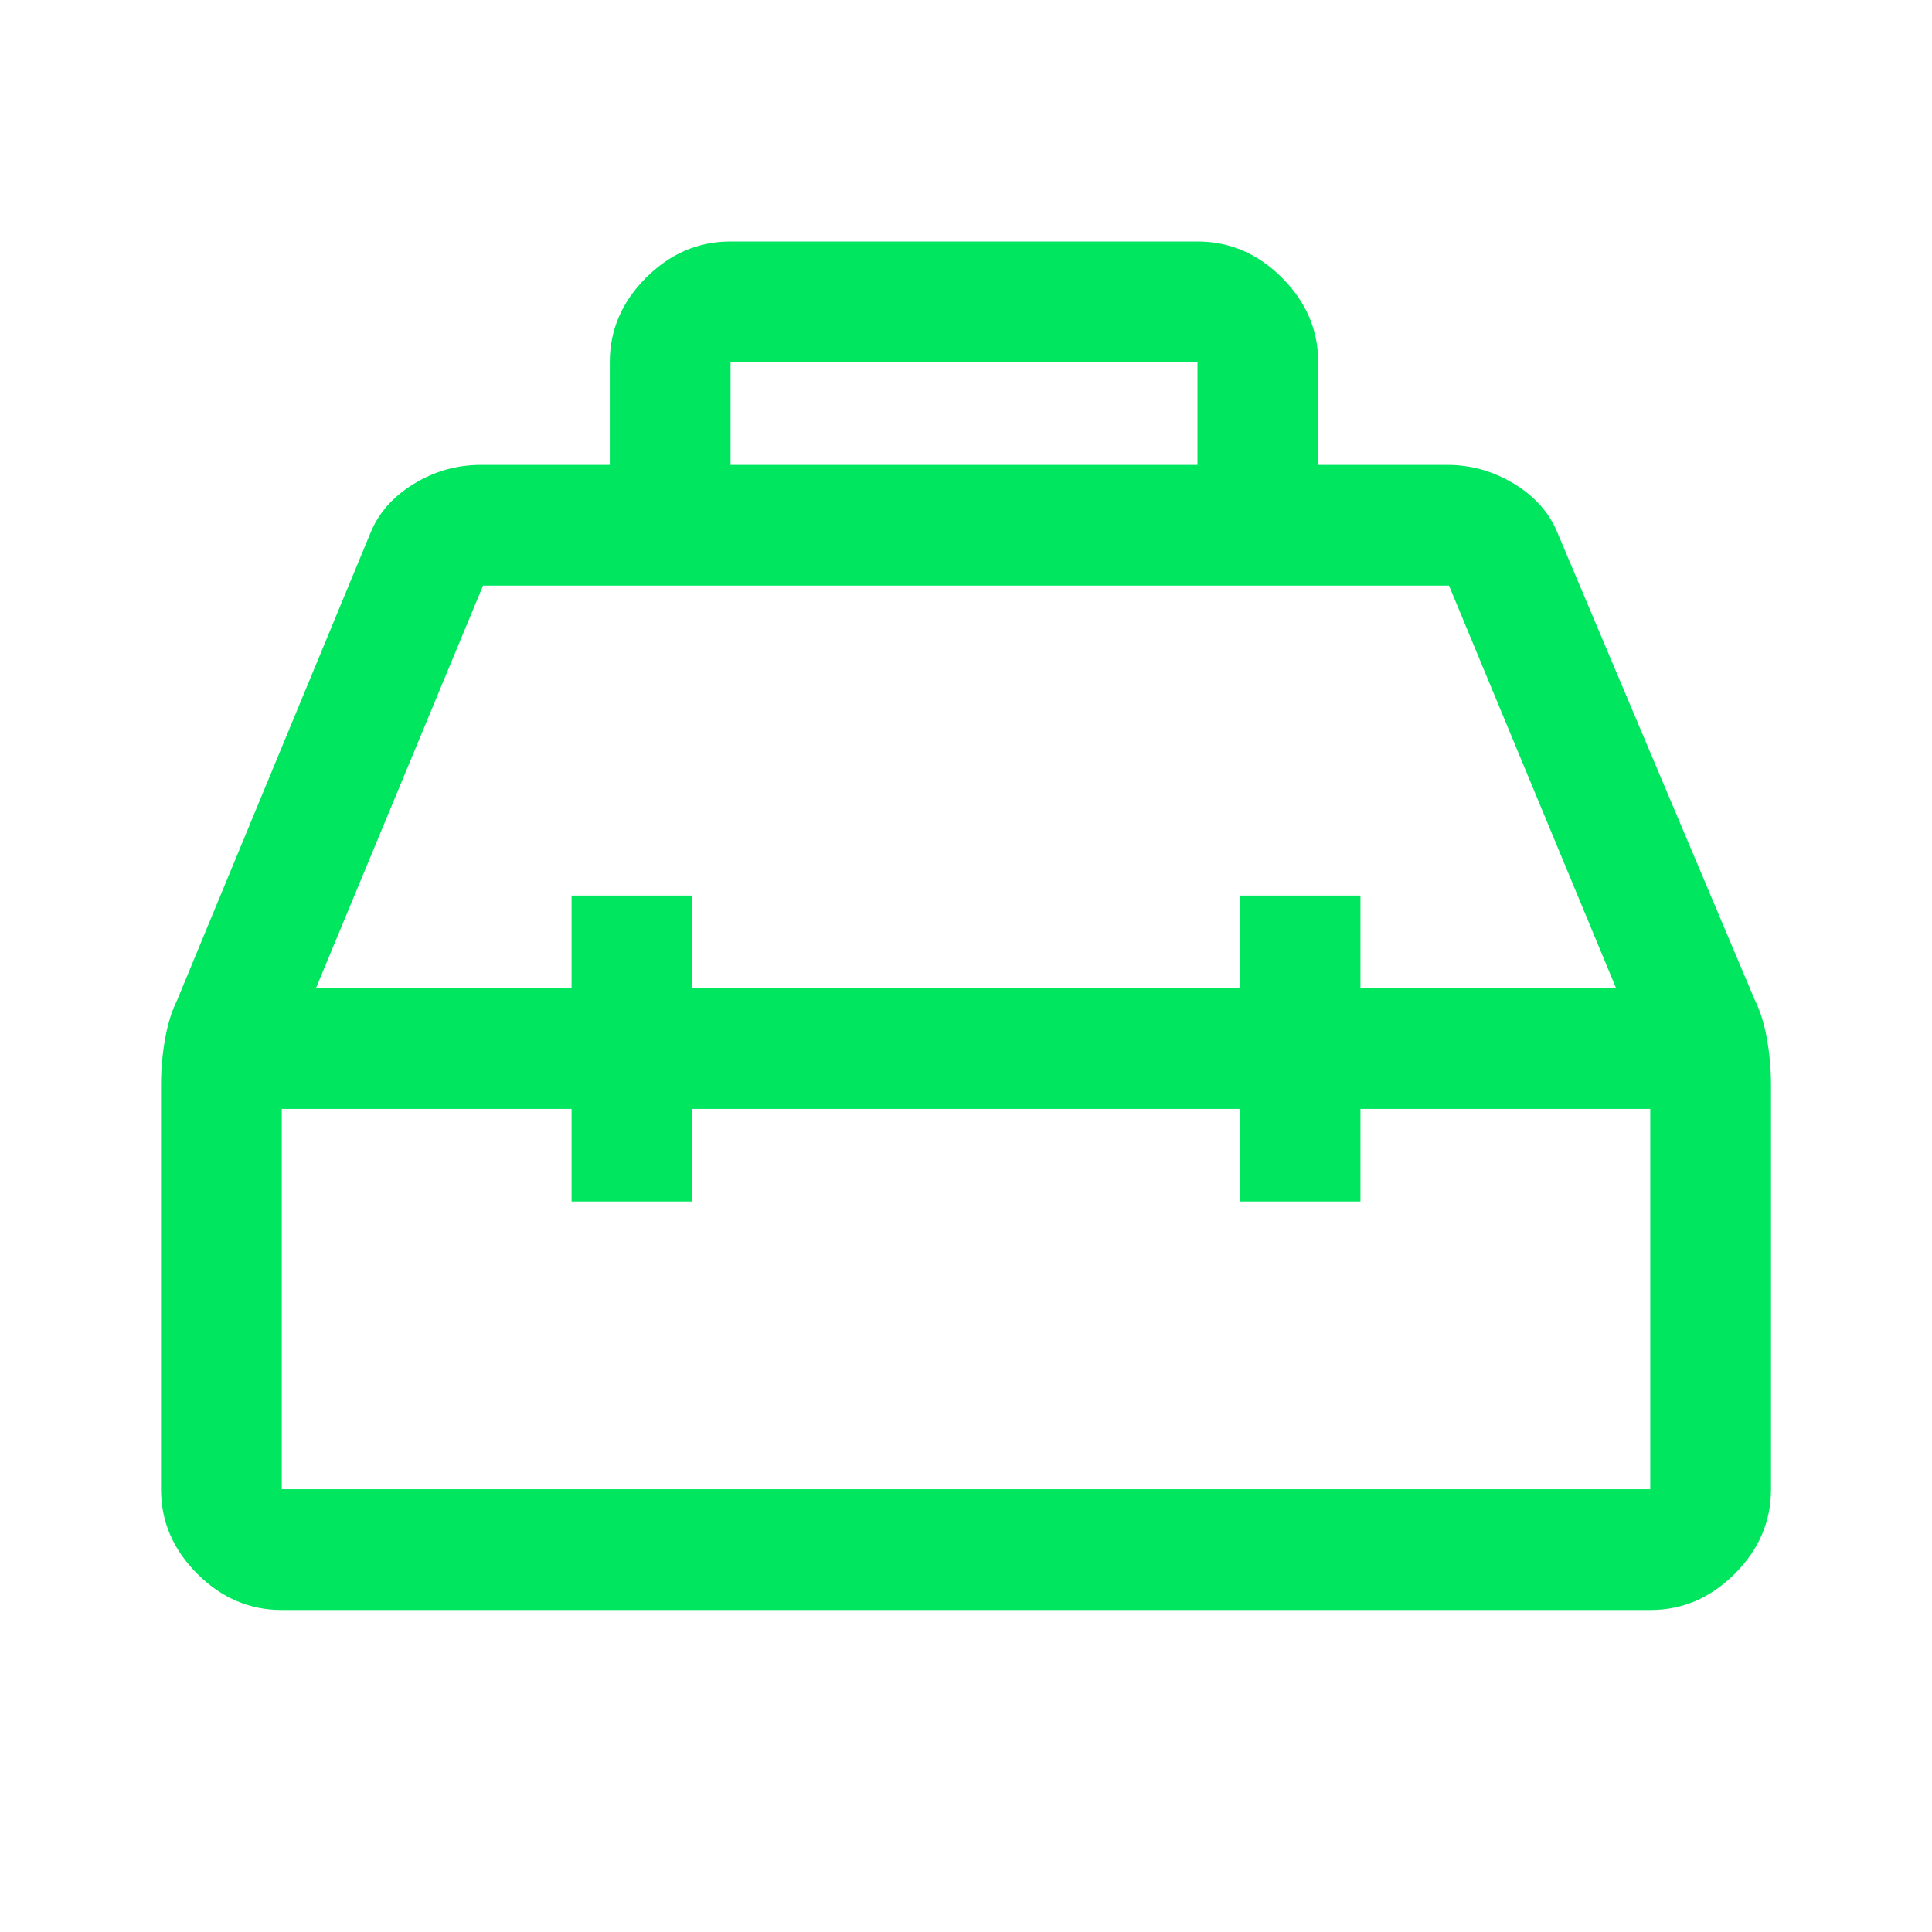 <?xml version="1.0" encoding="UTF-8"?>
<svg xmlns="http://www.w3.org/2000/svg" width="76" height="76" viewBox="0 0 76 76" fill="none">
  <path d="M23.988 18.288V14.25C23.988 12.983 24.463 11.875 25.413 10.925C26.363 9.975 27.471 9.5 28.738 9.5H47.105C48.371 9.5 49.48 9.975 50.43 10.925C51.38 11.875 51.855 12.983 51.855 14.25V18.288H56.922C57.871 18.288 58.755 18.538 59.574 19.04C60.392 19.541 60.959 20.188 61.276 20.979L69.034 39.346C69.245 39.768 69.403 40.278 69.509 40.876C69.615 41.475 69.667 42.073 69.667 42.671V58.583C69.667 59.85 69.192 60.958 68.242 61.908C67.292 62.858 66.184 63.333 64.917 63.333H11.084C9.817 63.333 8.709 62.858 7.759 61.908C6.809 60.958 6.334 59.85 6.334 58.583V42.671C6.334 42.073 6.387 41.475 6.492 40.876C6.598 40.278 6.756 39.768 6.967 39.346L14.567 20.979C14.884 20.188 15.451 19.541 16.269 19.04C17.087 18.538 17.971 18.288 18.922 18.288H23.988ZM28.738 18.288H47.105V14.25H28.738V18.288ZM22.484 38.871V35.229H27.234V38.871H48.767V35.229H53.517V38.871H63.572L57.001 23.038H19.001L12.43 38.871H22.484ZM22.484 43.621H11.084V58.583H64.917V43.621H53.517V47.263H48.767V43.621H27.234V47.263H22.484V43.621Z" fill="#00E65F"></path>
</svg>
